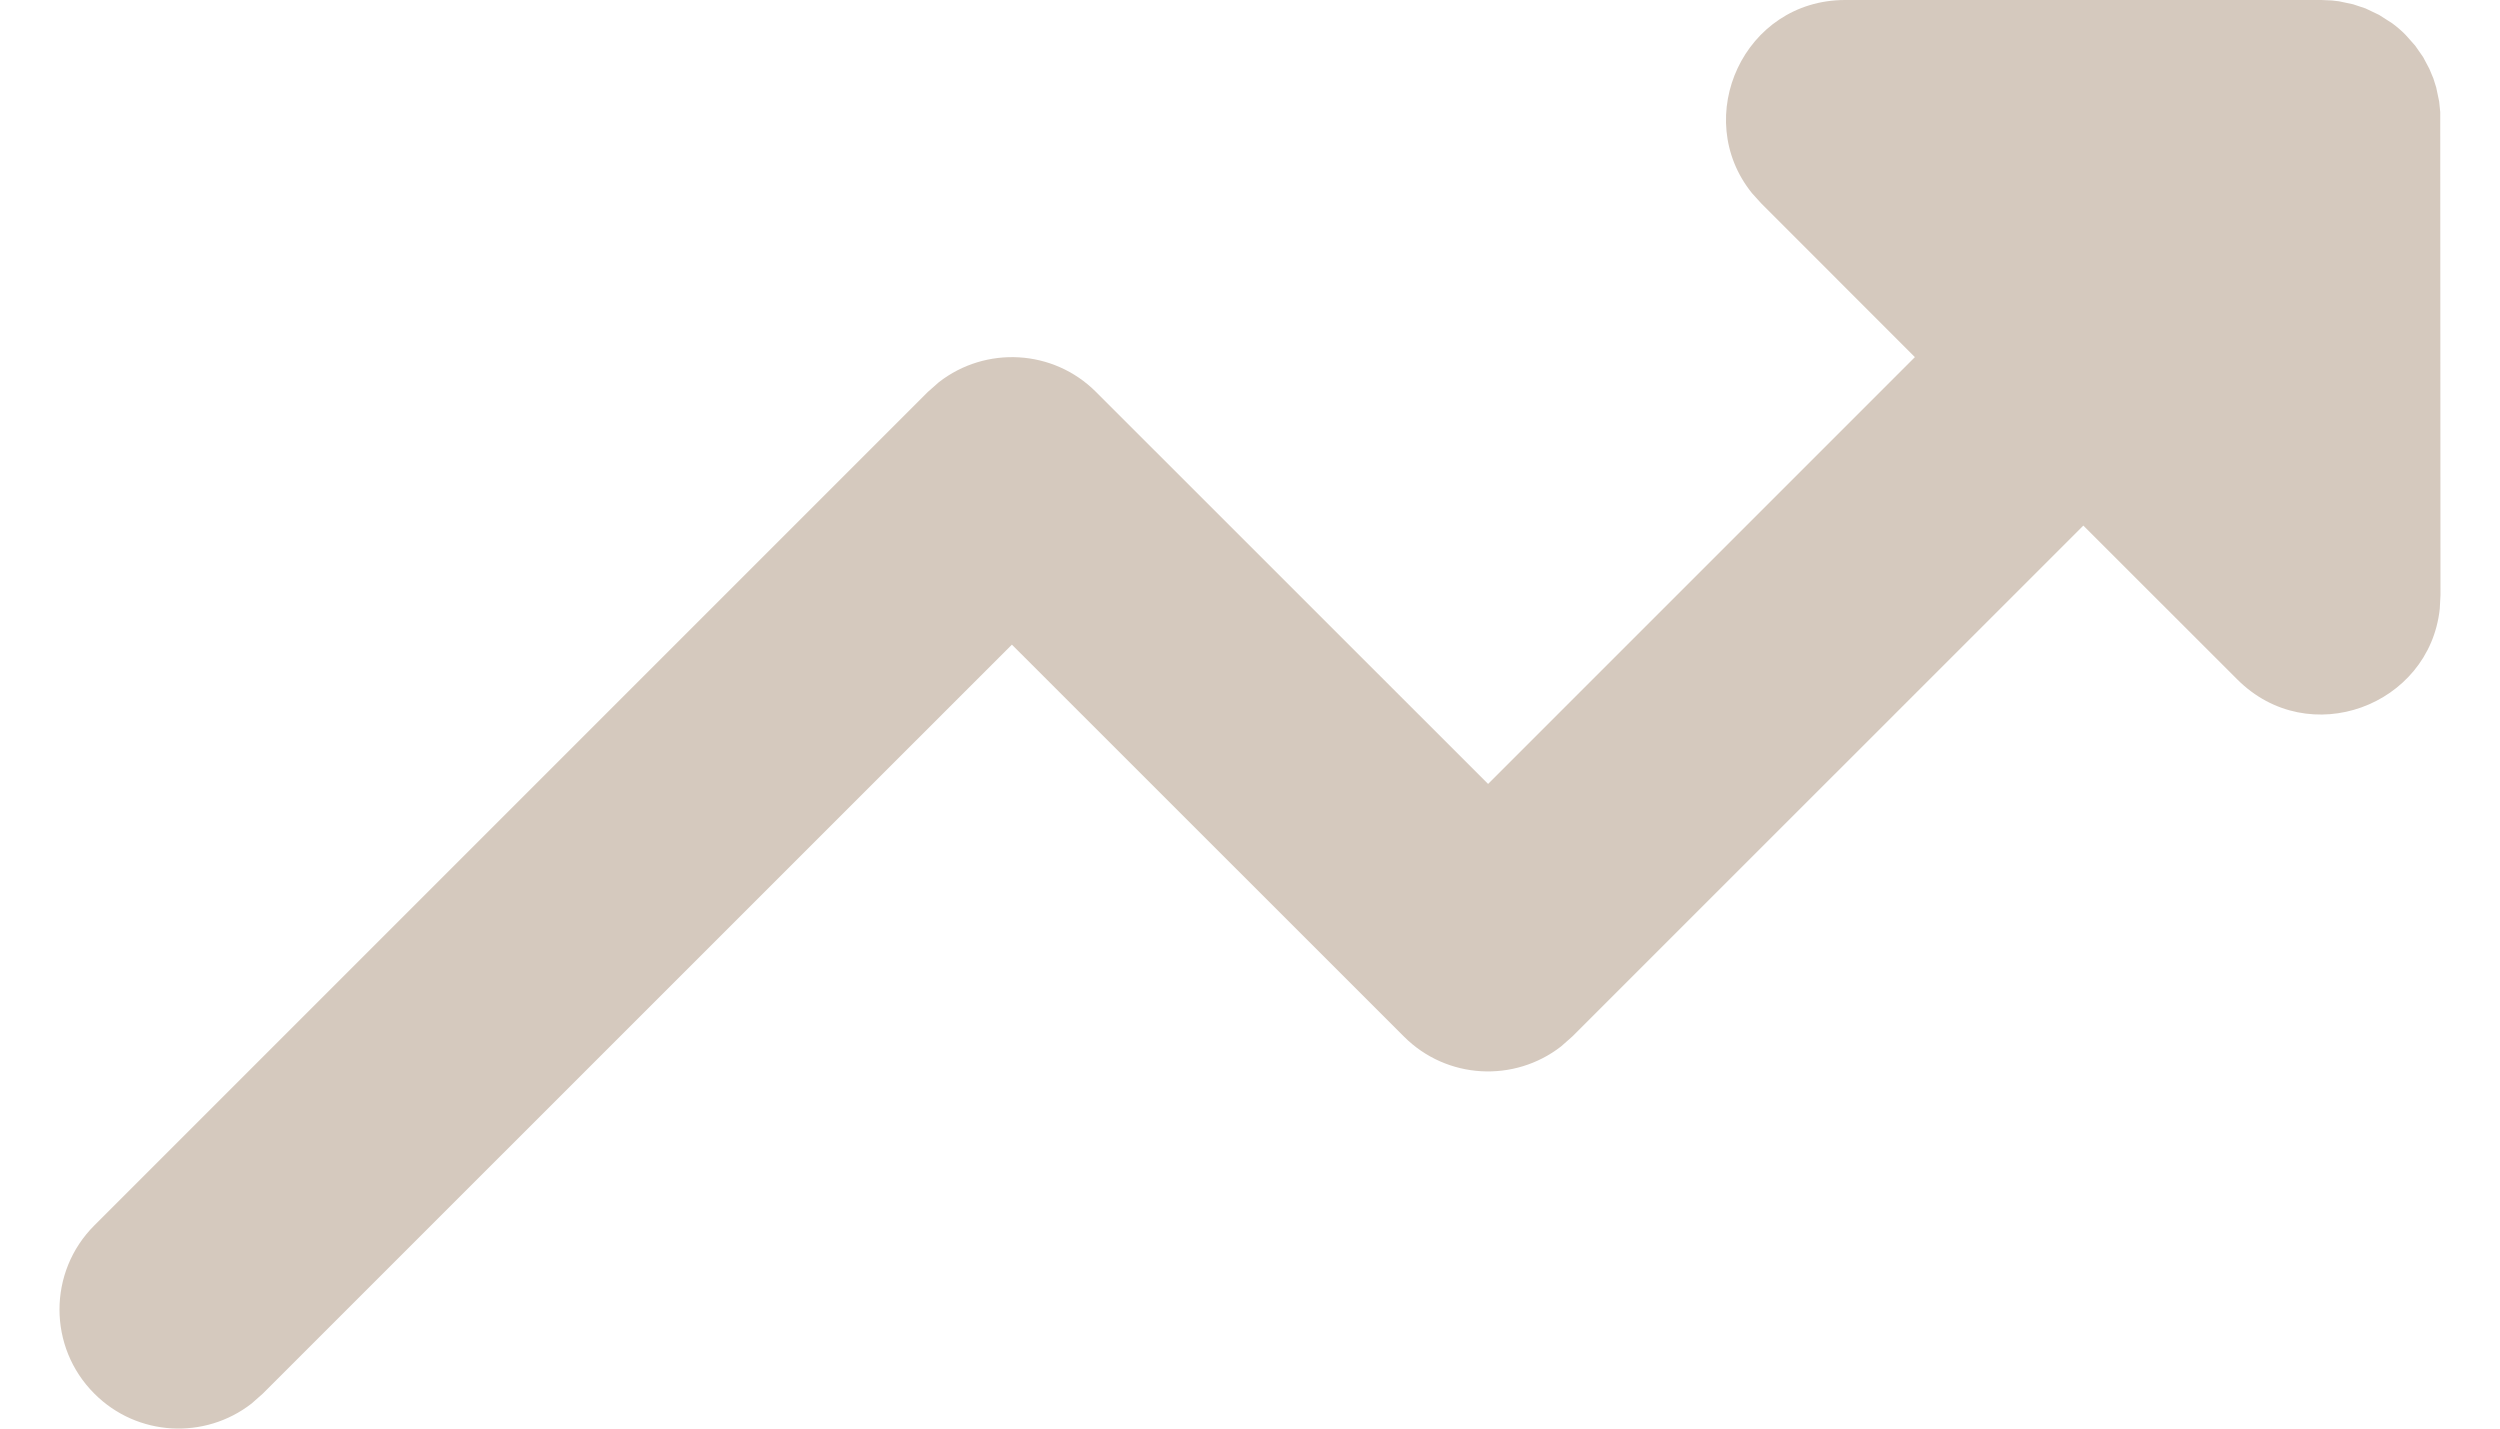<svg width="21" height="12" viewBox="0 0 21 12" fill="none" xmlns="http://www.w3.org/2000/svg">
<path d="M2.113 11.79L2.207 11.707L8.5 5.415L11.793 8.707C12.153 9.068 12.721 9.095 13.113 8.79L13.207 8.707L17.5 4.415L18.793 5.707C19.395 6.31 20.407 5.928 20.494 5.114L20.5 5L20.498 0.941L20.489 0.853L20.464 0.734L20.44 0.658L20.406 0.577L20.354 0.479L20.287 0.383L20.207 0.293C20.172 0.257 20.134 0.225 20.095 0.196L19.984 0.125L19.871 0.071L19.766 0.036L19.648 0.011L19.589 0.004L19.5 0H15.5C14.648 0 14.203 0.986 14.717 1.623L14.793 1.707L16.085 3L12.5 6.585L9.207 3.293C8.847 2.932 8.279 2.905 7.887 3.21L7.793 3.293L0.793 10.293C0.402 10.683 0.402 11.317 0.793 11.707C1.153 12.068 1.721 12.095 2.113 11.79Z" fill="#D5C9BE"/>
</svg>
